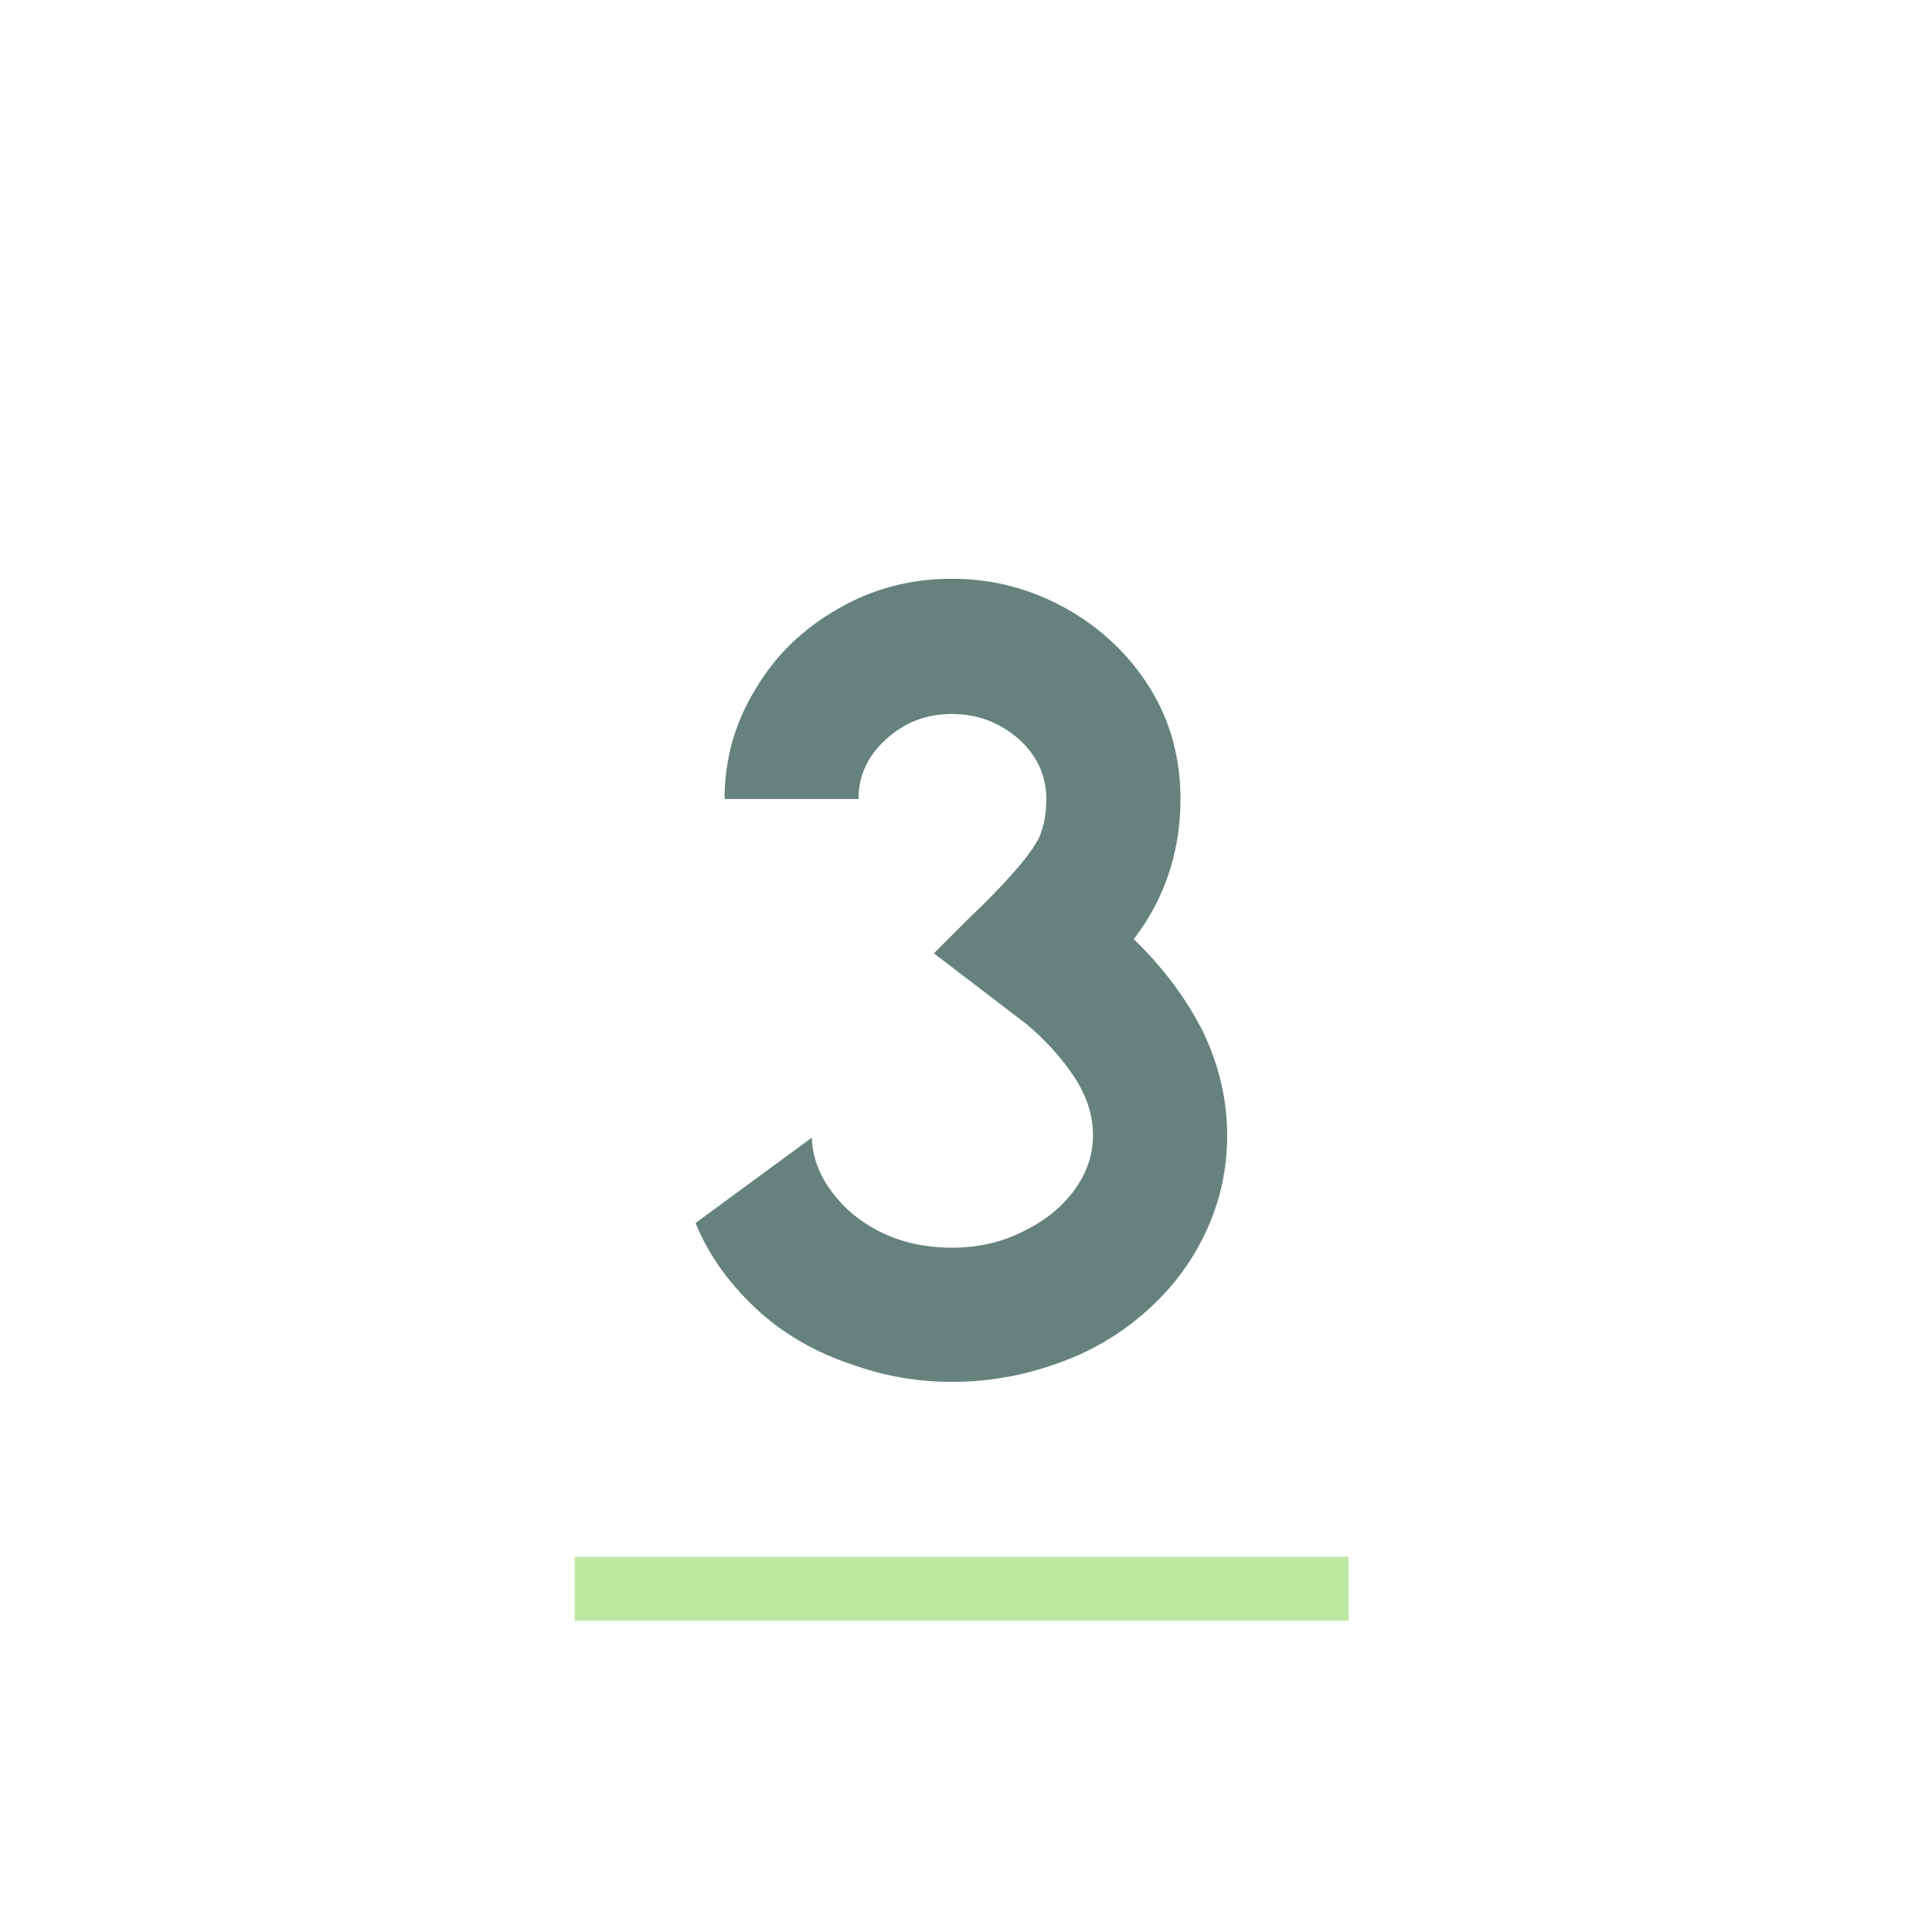 <svg xmlns="http://www.w3.org/2000/svg" xmlns:xlink="http://www.w3.org/1999/xlink" width="150" zoomAndPan="magnify" viewBox="0 0 112.5 112.5" height="150" preserveAspectRatio="xMidYMid meet" version="1.2"><defs><clipPath id="910e3066f8"><path d="M 33.469 90.648 L 78.531 90.648 L 78.531 94.379 L 33.469 94.379 Z M 33.469 90.648 "/></clipPath></defs><g id="39ffea2090"><g style="fill:#65837c;fill-opacity:1;"><g transform="translate(36.333, 80.044)"><path style="stroke:none" d="M 35.125 -13.938 C 35.125 -11.938 34.707 -10.055 33.875 -8.297 C 33.031 -6.484 31.82 -4.898 30.25 -3.547 C 28.758 -2.254 27.062 -1.281 25.156 -0.625 C 23.207 0.07 21.188 0.422 19.094 0.422 C 17.051 0.422 15.078 0.07 13.172 -0.625 C 11.223 -1.281 9.504 -2.254 8.016 -3.547 C 6.242 -5.129 4.969 -6.875 4.188 -8.781 L 4.188 -8.844 L 10.938 -13.797 C 10.988 -12.266 11.707 -10.848 13.094 -9.547 C 14.727 -8.109 16.727 -7.391 19.094 -7.391 C 20.625 -7.391 22.02 -7.711 23.281 -8.359 C 24.531 -8.961 25.523 -9.773 26.266 -10.797 C 26.961 -11.773 27.312 -12.82 27.312 -13.938 C 27.312 -15.102 26.941 -16.242 26.203 -17.359 C 25.461 -18.473 24.535 -19.492 23.422 -20.422 L 18.047 -24.531 L 20.062 -26.547 C 21 -27.43 21.863 -28.316 22.656 -29.203 C 23.395 -30.035 23.906 -30.734 24.188 -31.297 C 24.457 -31.941 24.594 -32.68 24.594 -33.516 C 24.594 -34.867 24.062 -36.031 23 -37 C 21.883 -37.977 20.582 -38.469 19.094 -38.469 C 17.602 -38.469 16.328 -37.977 15.266 -37 C 14.191 -36.031 13.656 -34.867 13.656 -33.516 L 5.859 -33.516 C 5.859 -35.836 6.461 -37.977 7.672 -39.938 C 8.828 -41.883 10.426 -43.438 12.469 -44.594 C 14.469 -45.758 16.676 -46.344 19.094 -46.344 C 21.469 -46.344 23.695 -45.758 25.781 -44.594 C 27.82 -43.438 29.445 -41.883 30.656 -39.938 C 31.82 -38.031 32.406 -35.891 32.406 -33.516 C 32.406 -30.453 31.5 -27.734 29.688 -25.359 C 31.406 -23.691 32.754 -21.883 33.734 -19.938 C 34.66 -17.977 35.125 -15.977 35.125 -13.938 Z M 35.125 -13.938 "/></g></g><g clip-rule="nonzero" clip-path="url(#910e3066f8)"><path style=" stroke:none;fill-rule:nonzero;fill:#bde8a1;fill-opacity:1;" d="M 33.469 90.648 L 78.535 90.648 L 78.535 94.379 L 33.469 94.379 Z M 33.469 90.648 "/></g></g></svg>